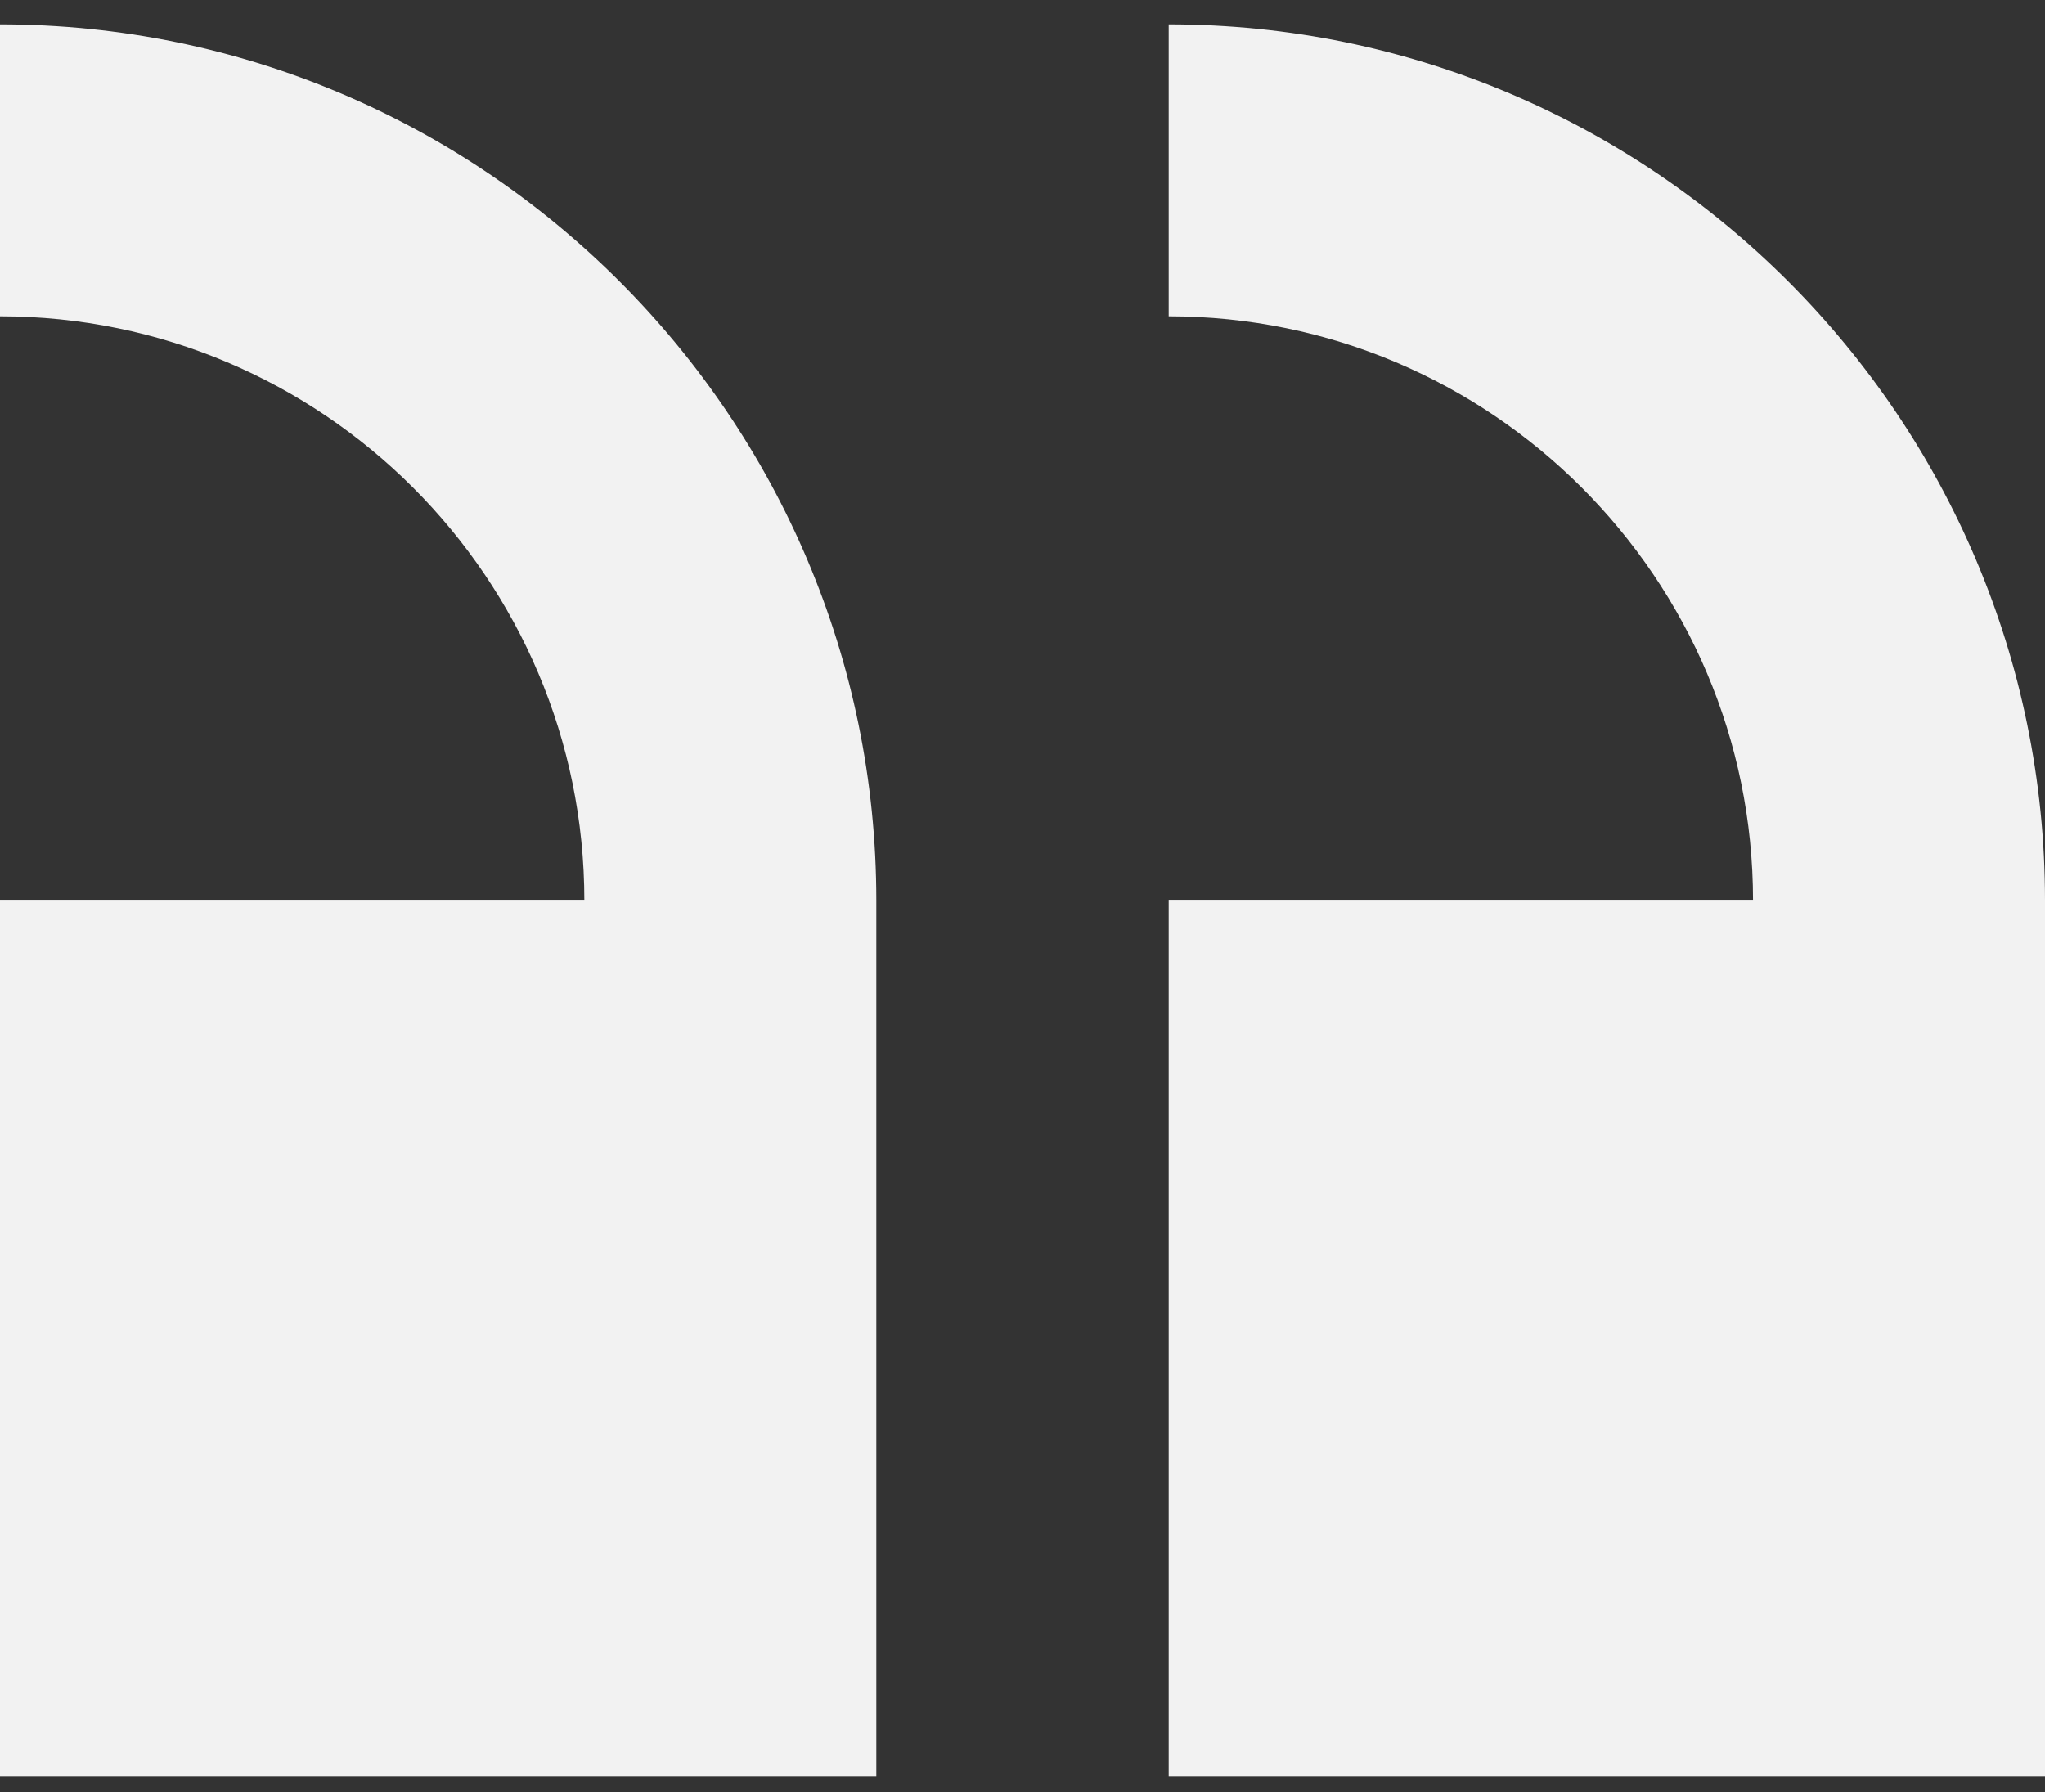 <?xml version="1.0" encoding="utf-8"?>
<!-- Generator: Adobe Illustrator 26.2.1, SVG Export Plug-In . SVG Version: 6.00 Build 0)  -->
<svg xmlns="http://www.w3.org/2000/svg" xmlns:xlink="http://www.w3.org/1999/xlink" version="1.1" id="Capa_1" x="0px" y="0px" viewBox="0 0 512 448.8" style="enable-background:new 0 0 512 448.8;" xml:space="preserve">
<rect x="0" y="0" width="512" height="448.8" fill="#333333" stroke="none"/>
<style type="text/css">
	.st0{fill:#F2F2F2;}
</style>
<path class="st0" d="M512,225.5v219.4H292.6V225.5h146.3c0-80.7-65.6-146.3-146.3-146.3V6.1C413.6,6.1,512,104.5,512,225.5  L512,225.5z"/>
<path class="st0" d="M0,79.2L0,6.1c121,0,219.4,98.4,219.4,219.4v219.4H0l0-219.4h146.3C146.3,144.8,80.7,79.2,0,79.2L0,79.2z"/>
</svg>
